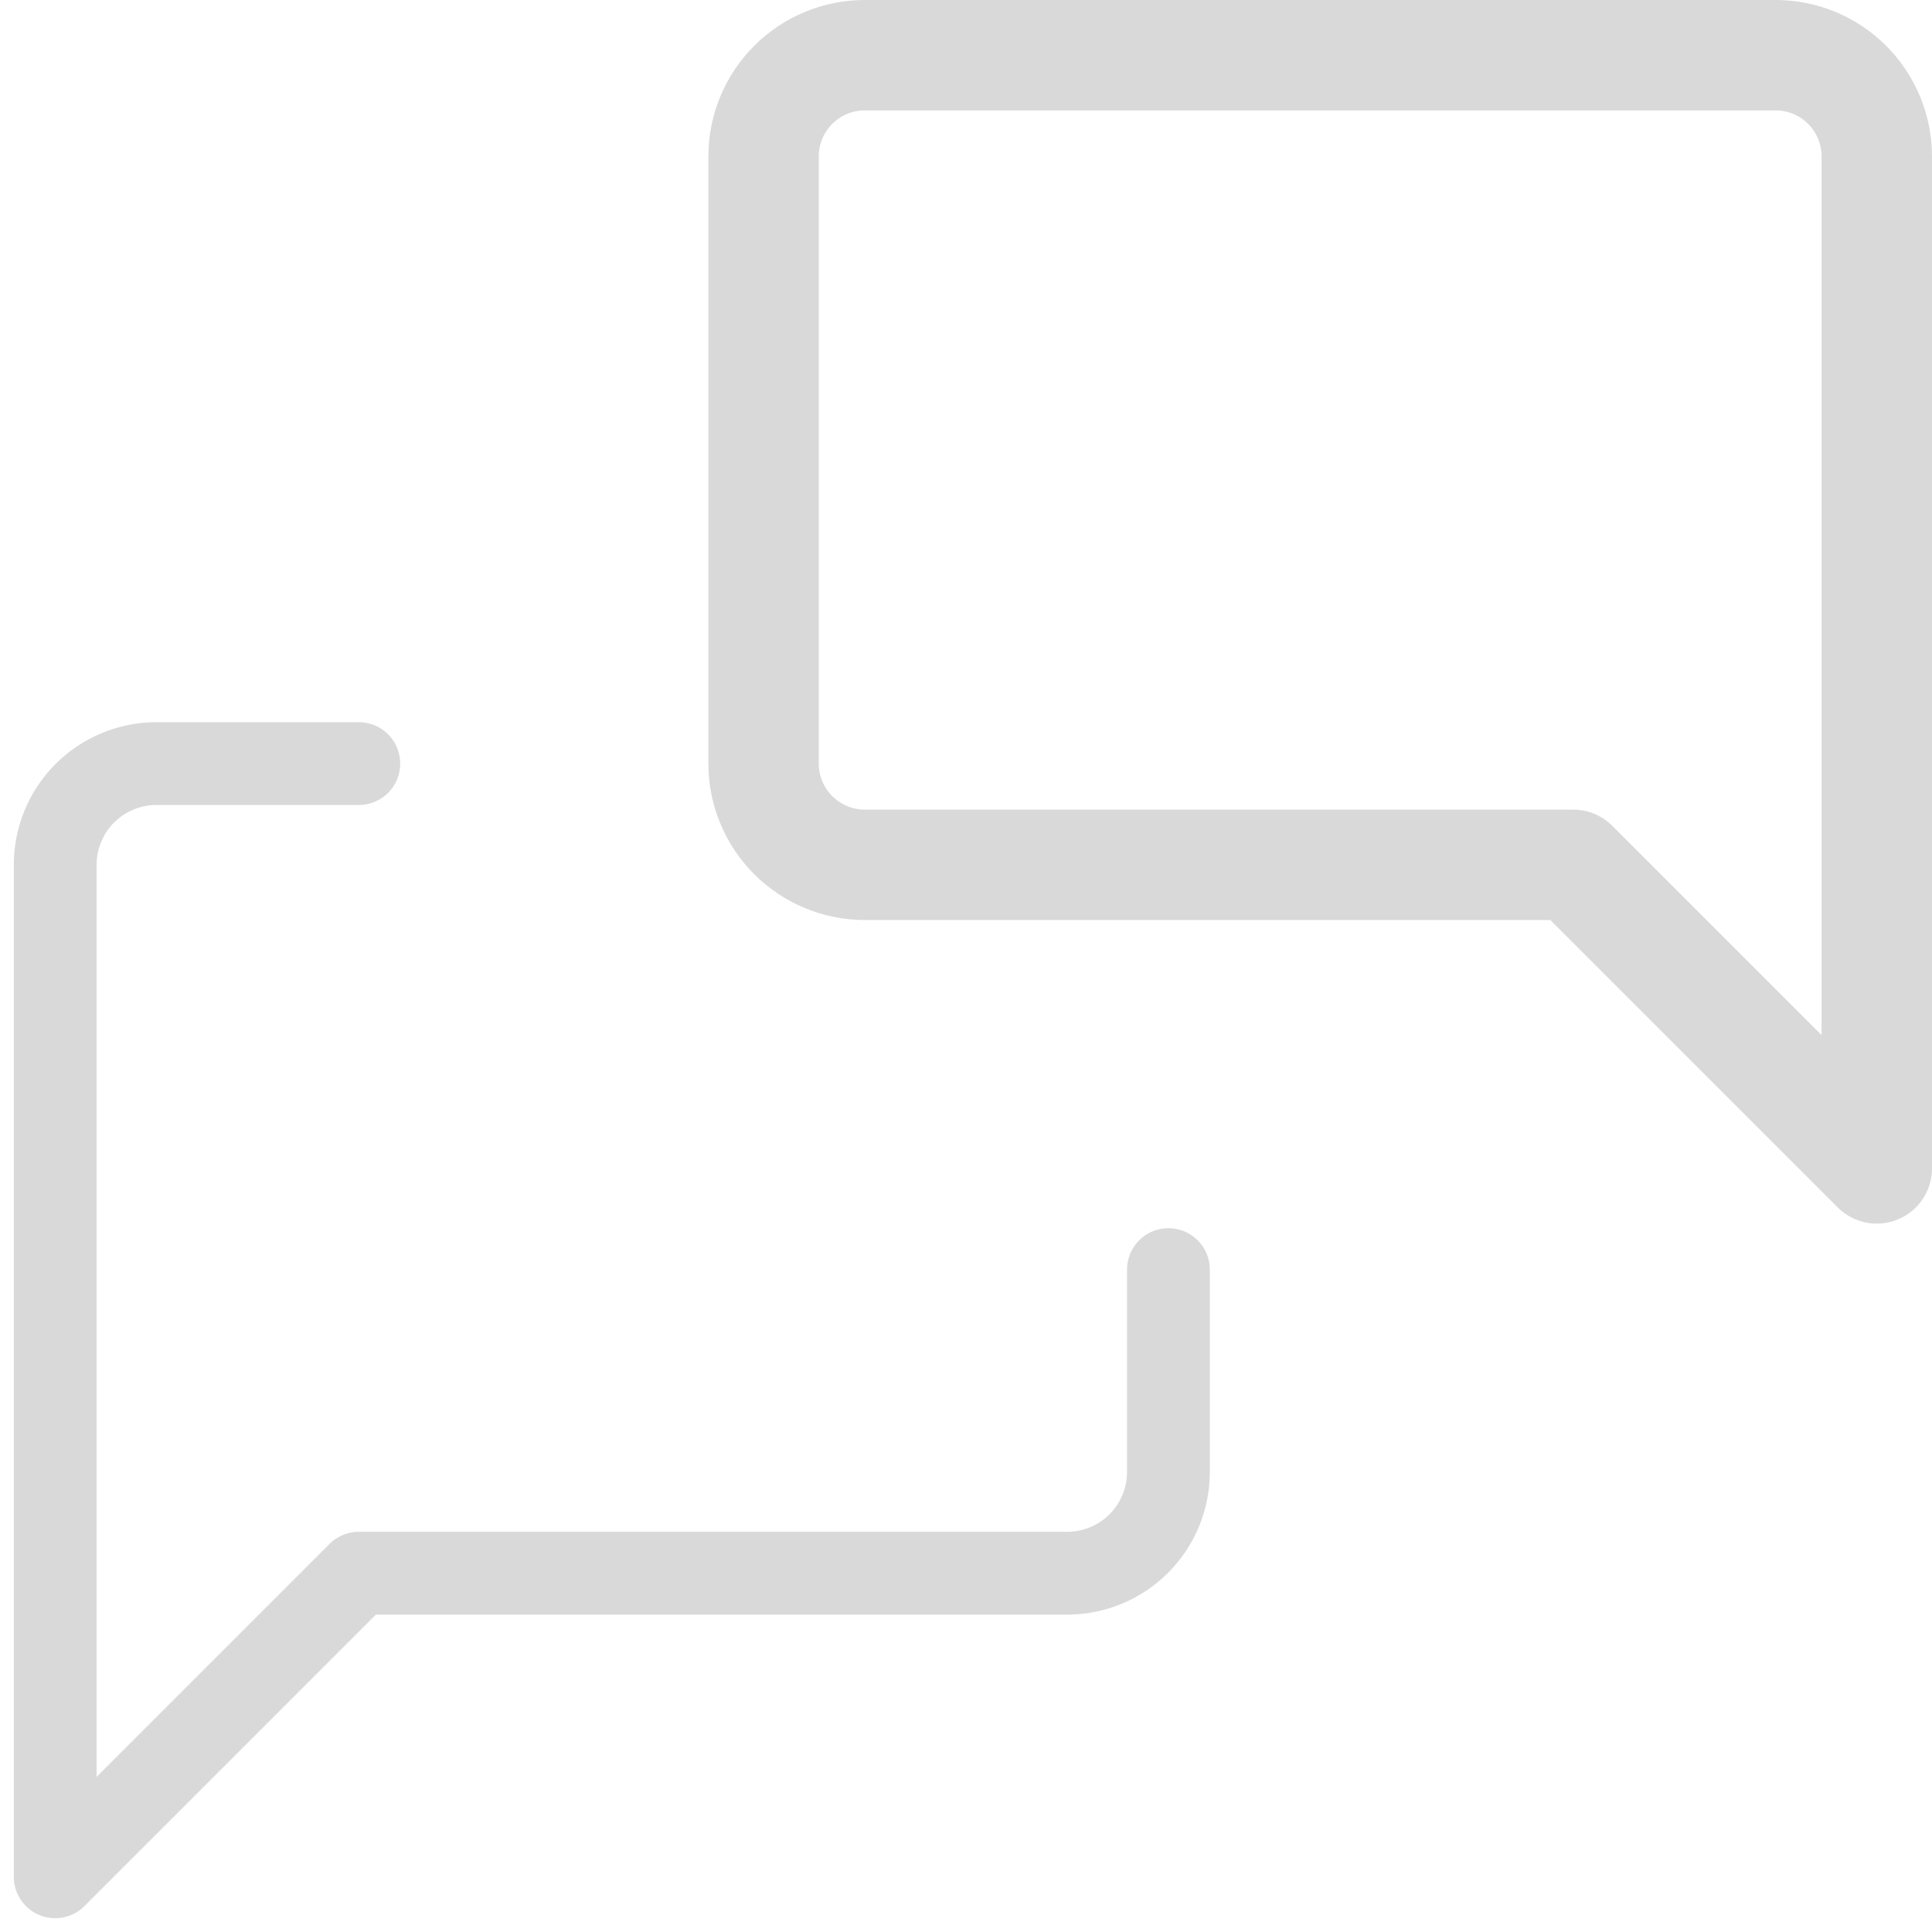 <svg width="35" height="35" viewBox="0 0 35 35" fill="none" xmlns="http://www.w3.org/2000/svg">
<path d="M34 21.167L28.5 15.667H15.666C15.18 15.667 14.714 15.473 14.37 15.13C14.026 14.786 13.833 14.32 13.833 13.833V2.833C13.833 2.347 14.026 1.881 14.37 1.537C14.714 1.193 15.18 1 15.666 1H32.166C32.653 1 33.119 1.193 33.463 1.537C33.806 1.881 34 2.347 34 2.833V21.167Z" stroke="#D9D9D9" stroke-width="2" stroke-linecap="round" stroke-linejoin="round"/>
<path d="M21.167 23V26.667C21.167 27.153 20.974 27.619 20.63 27.963C20.286 28.307 19.82 28.5 19.333 28.5H6.5L1 34V15.667C1 15.181 1.193 14.714 1.537 14.37C1.881 14.027 2.347 13.833 2.833 13.833H6.5" stroke="#D9D9D9" stroke-width="1.5" stroke-linecap="round" stroke-linejoin="round"/>
</svg>
